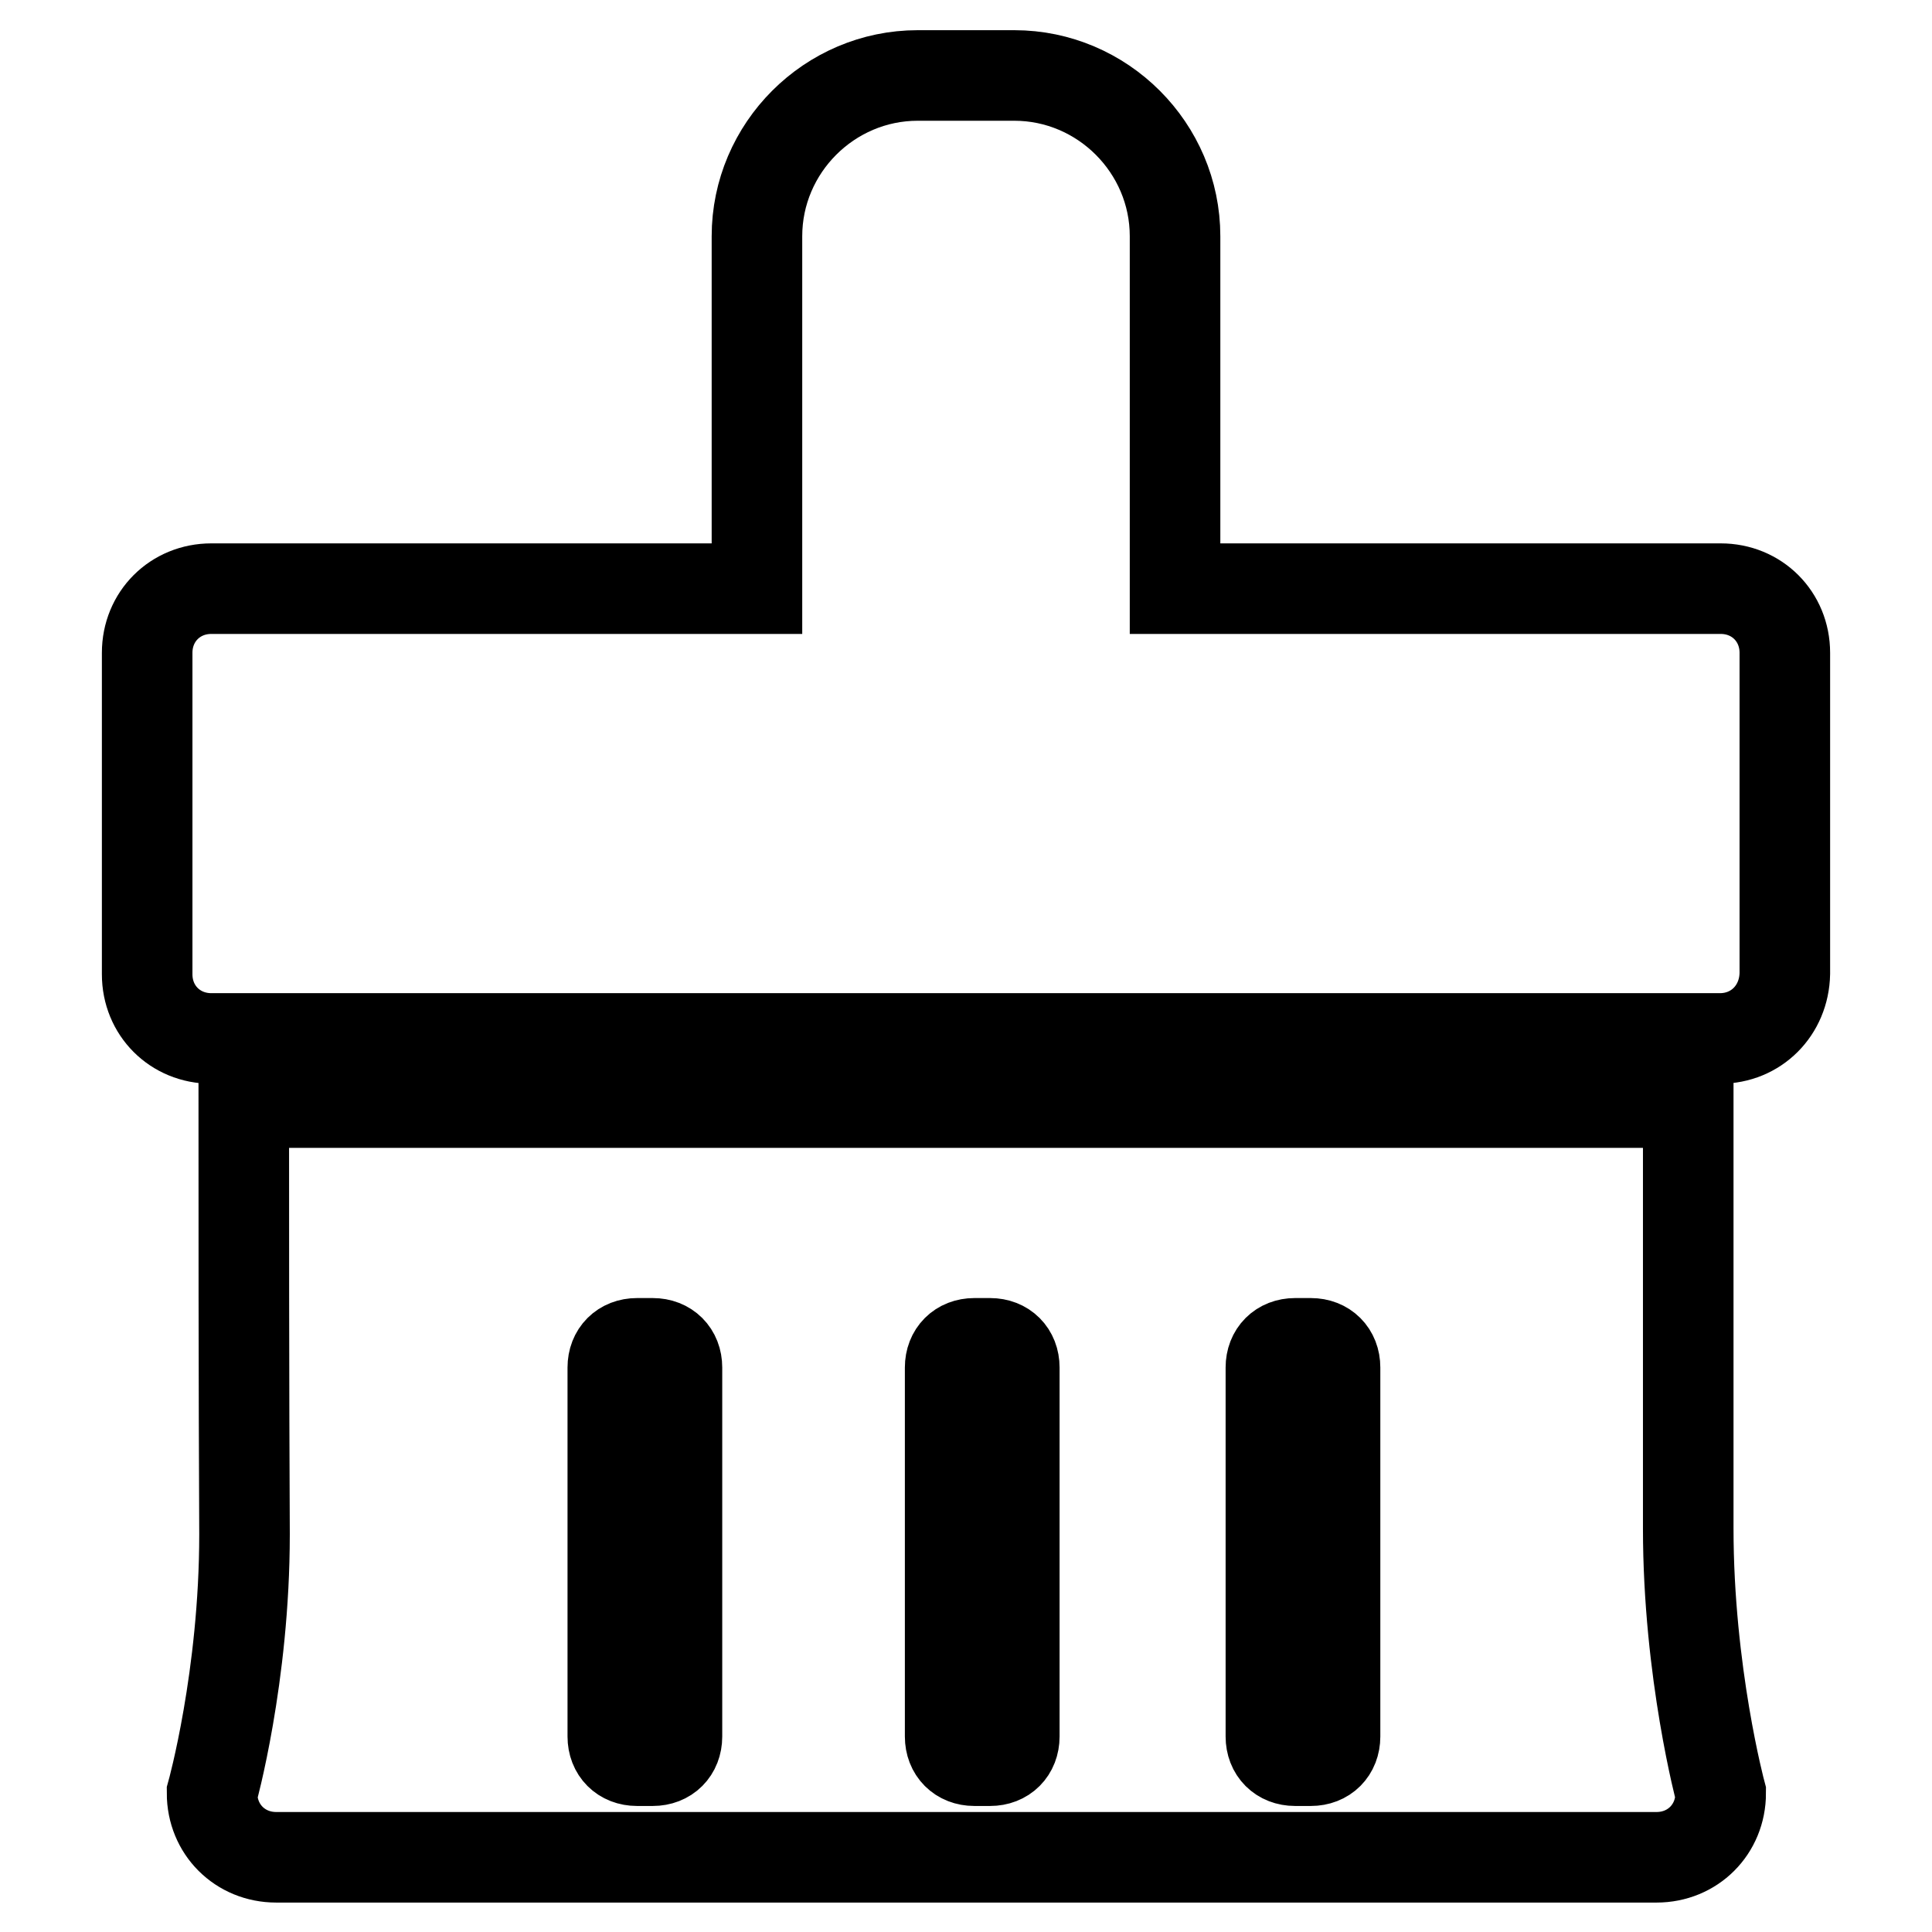 <?xml version="1.0" encoding="utf-8"?>
<!-- Svg Vector Icons : http://www.onlinewebfonts.com/icon -->
<!DOCTYPE svg PUBLIC "-//W3C//DTD SVG 1.1//EN" "http://www.w3.org/Graphics/SVG/1.1/DTD/svg11.dtd">
<svg version="1.1" xmlns="http://www.w3.org/2000/svg" xmlns:xlink="http://www.w3.org/1999/xlink" x="0px" y="0px" viewBox="0 0 256 256" enable-background="new 0 0 256 256" xml:space="preserve">
<g><g><path stroke-width="12" fill-opacity="0" stroke="#000000"  d="M227.9,137.6h-4.3H32.3h-4.3c-4.8,0-8.5-3.7-8.5-8.5V86.5c0-4.8,3.7-8.5,8.5-8.5h72.3V31.3c0-11.7,9.6-21.3,21.3-21.3h12.8c11.7,0,21.3,9.6,21.3,21.3V78h72.3c4.8,0,8.5,3.7,8.5,8.5v42.5C236.4,133.9,232.7,137.6,227.9,137.6z M32.3,146.1h191.4c0,12.5,0,36.7,0,56.4c0,19.1,4.3,35.1,4.3,35.1c0,4.8-3.7,8.5-8.5,8.5H36.6c-4.8,0-8.5-3.7-8.5-8.5c0,0,4.3-15.4,4.3-34.3C32.3,183.3,32.3,158.8,32.3,146.1z M168.4,230.1c0,1.9,1.3,3.2,3.2,3.2h2.1c1.9,0,3.2-1.3,3.2-3.2v-48.9c0-1.9-1.3-3.2-3.2-3.2h-2.1c-1.9,0-3.2,1.3-3.2,3.2L168.4,230.1L168.4,230.1z M125.9,230.1c0,1.9,1.3,3.2,3.2,3.2h2.1c1.9,0,3.2-1.3,3.2-3.2v-48.9c0-1.9-1.3-3.2-3.2-3.2h-2.1c-1.9,0-3.2,1.3-3.2,3.2V230.1z M81.2,230.1c0,1.9,1.3,3.2,3.2,3.2h2.1c1.9,0,3.2-1.3,3.2-3.2v-48.9c0-1.9-1.3-3.2-3.2-3.2h-2.1c-1.9,0-3.2,1.3-3.2,3.2V230.1z"/></g></g>
</svg>